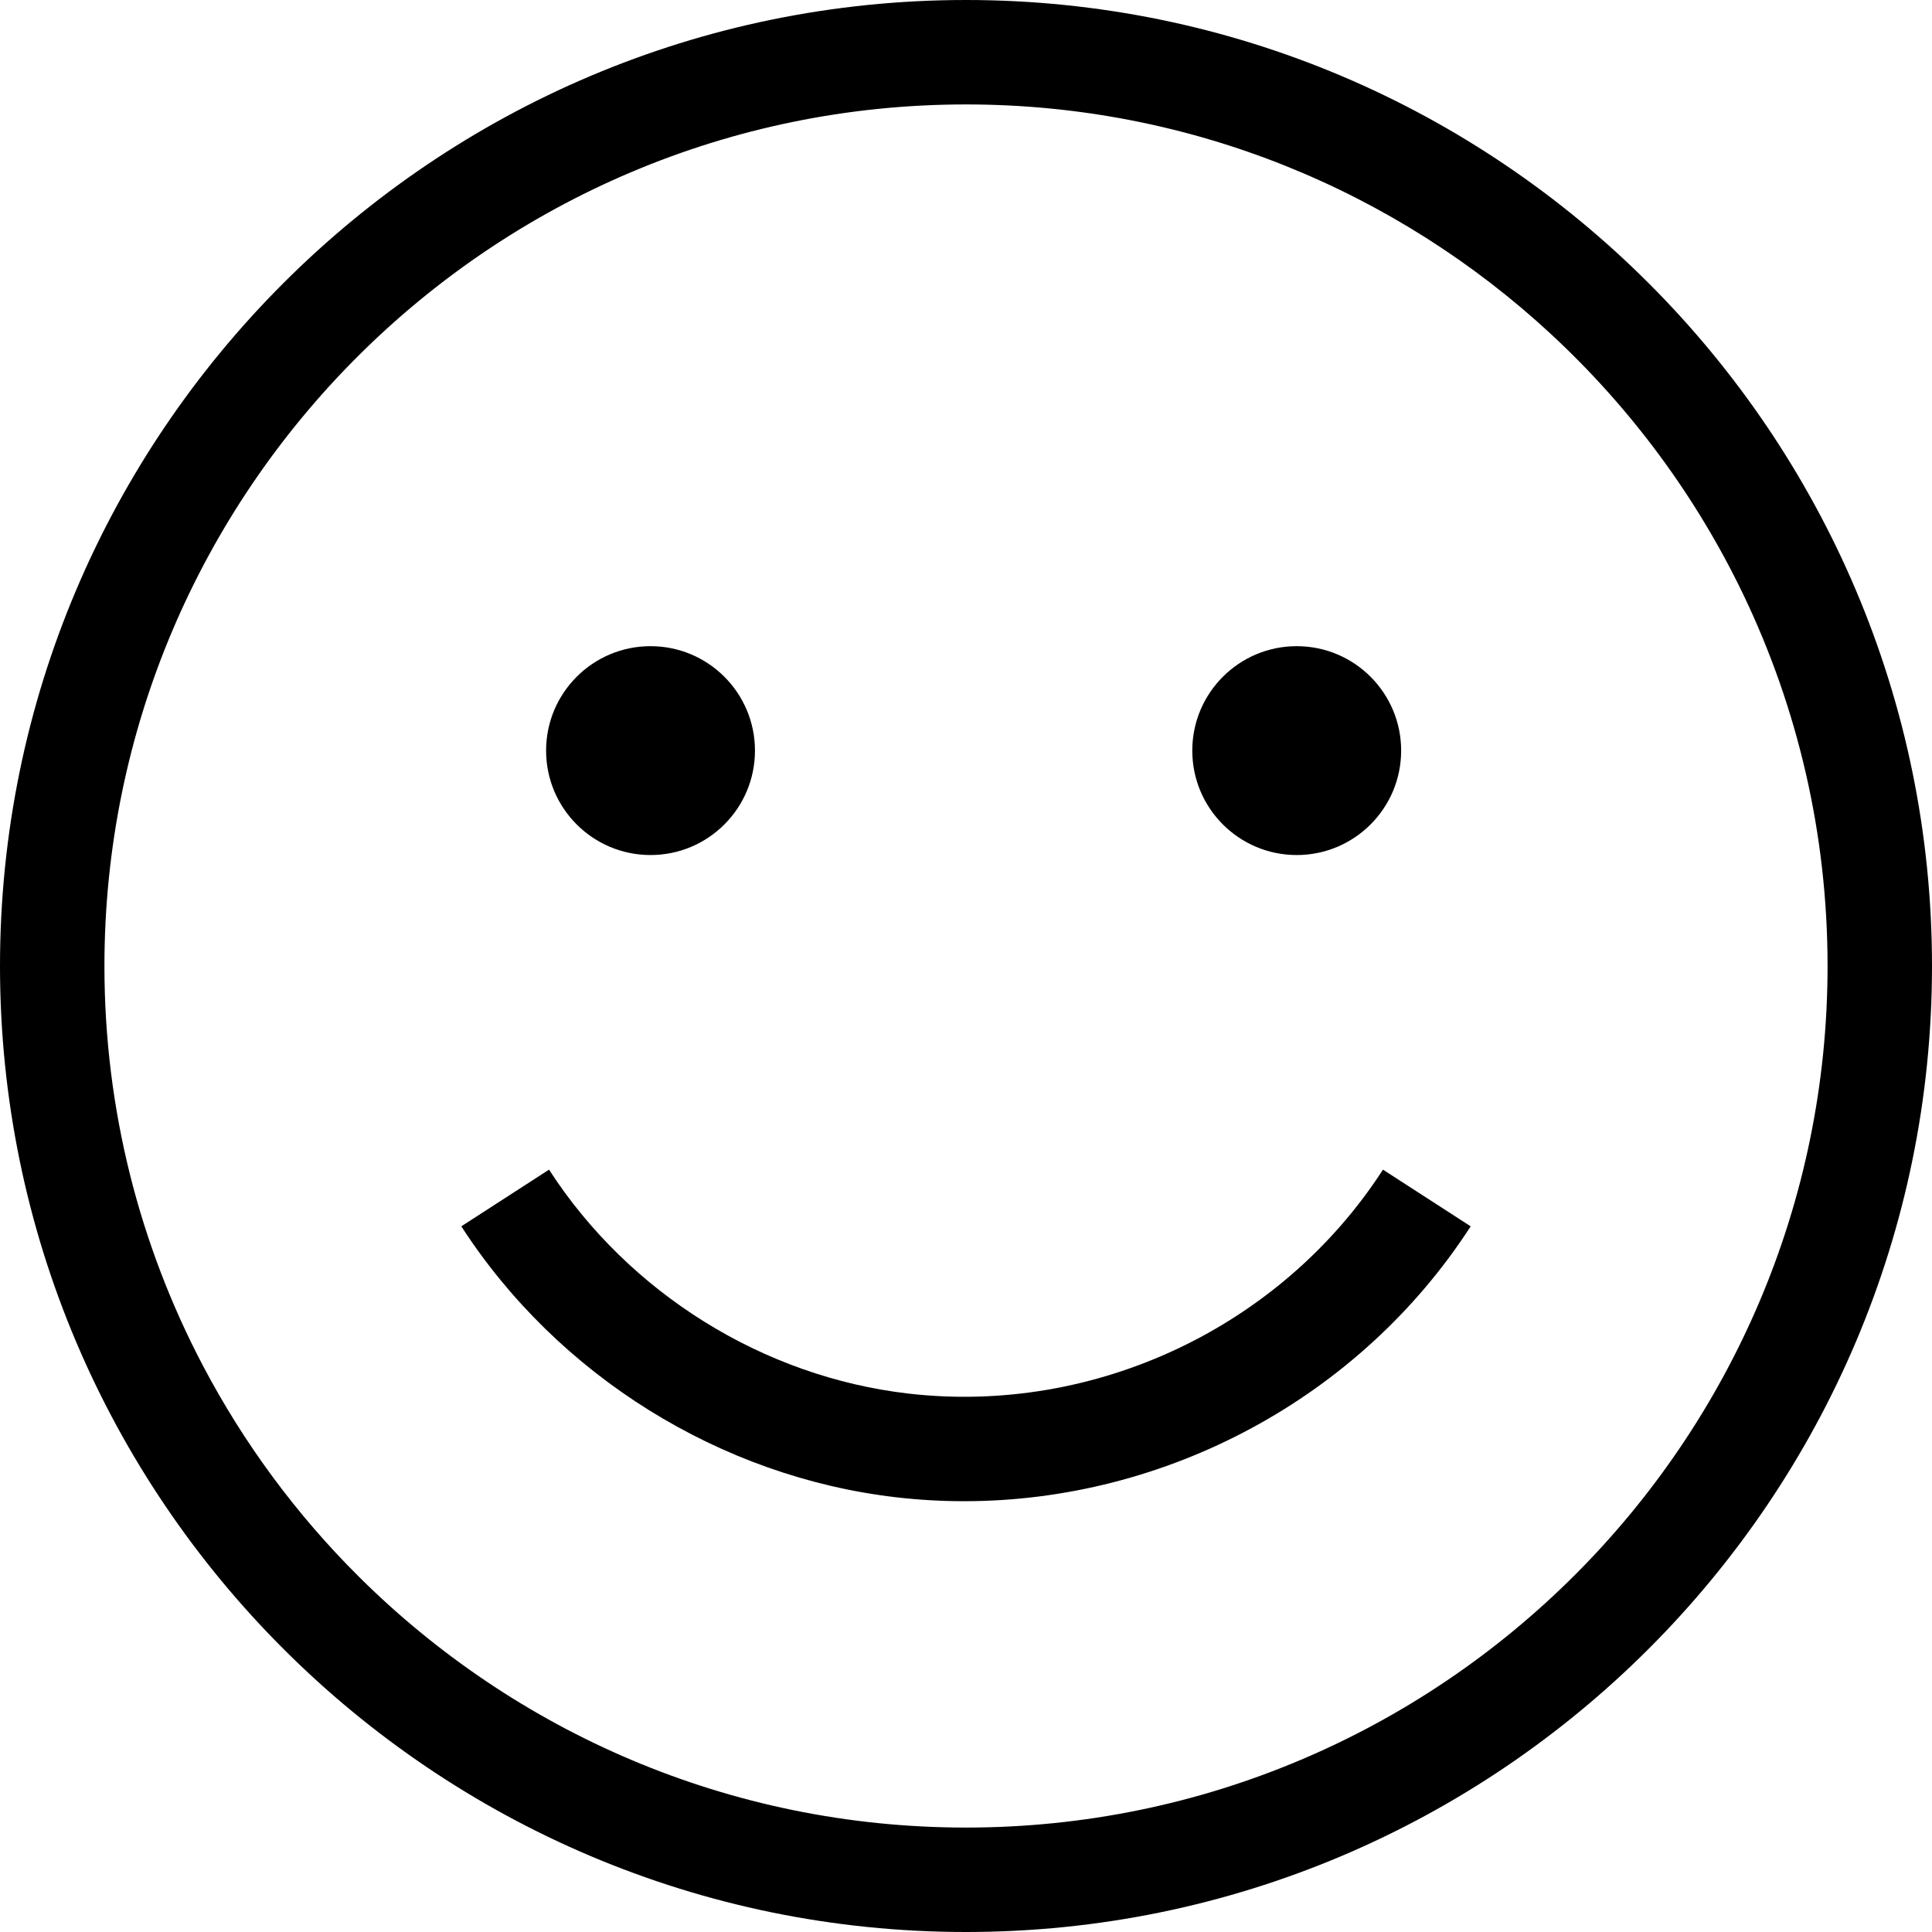 <svg xmlns="http://www.w3.org/2000/svg" xmlns:xlink="http://www.w3.org/1999/xlink" id="Capa_1" viewBox="0 0 295.996 295.996" style="enable-background:new 0 0 295.996 295.996;"><g><path d="M147.998.0C66.392.0.0 66.392.0 147.998s66.392 147.998 147.998 147.998 147.998-66.392 147.998-147.998S229.605.0 147.998.0zm0 279.996c-36.256.0-69.143-14.696-93.022-38.44-9.536-9.482-17.631-20.41-23.934-32.42C21.442 190.847 16 170.047 16 147.998 16 75.214 75.214 16 147.998 16c34.523.0 65.987 13.328 89.533 35.102 12.208 11.288 22.289 24.844 29.558 39.996 8.27 17.239 12.907 36.538 12.907 56.9.0 72.784-59.214 131.998-131.998 131.998z"/><circle cx="99.666" cy="114.998" r="16"/><circle cx="198.666" cy="114.998" r="16"/><path d="M147.715 229.995c30.954.0 60.619-15.83 77.604-42.113l-13.439-8.684c-15.597 24.135-44.126 37.604-72.693 34.308-22.262-2.567-42.849-15.393-55.072-34.308l-13.438 8.684c14.79 22.889 39.716 38.409 66.676 41.519C140.814 229.8 144.27 229.995 147.715 229.995z"/></g><g/><g/><g/><g/><g/><g/><g/><g/><g/><g/><g/><g/><g/><g/><g/></svg>
